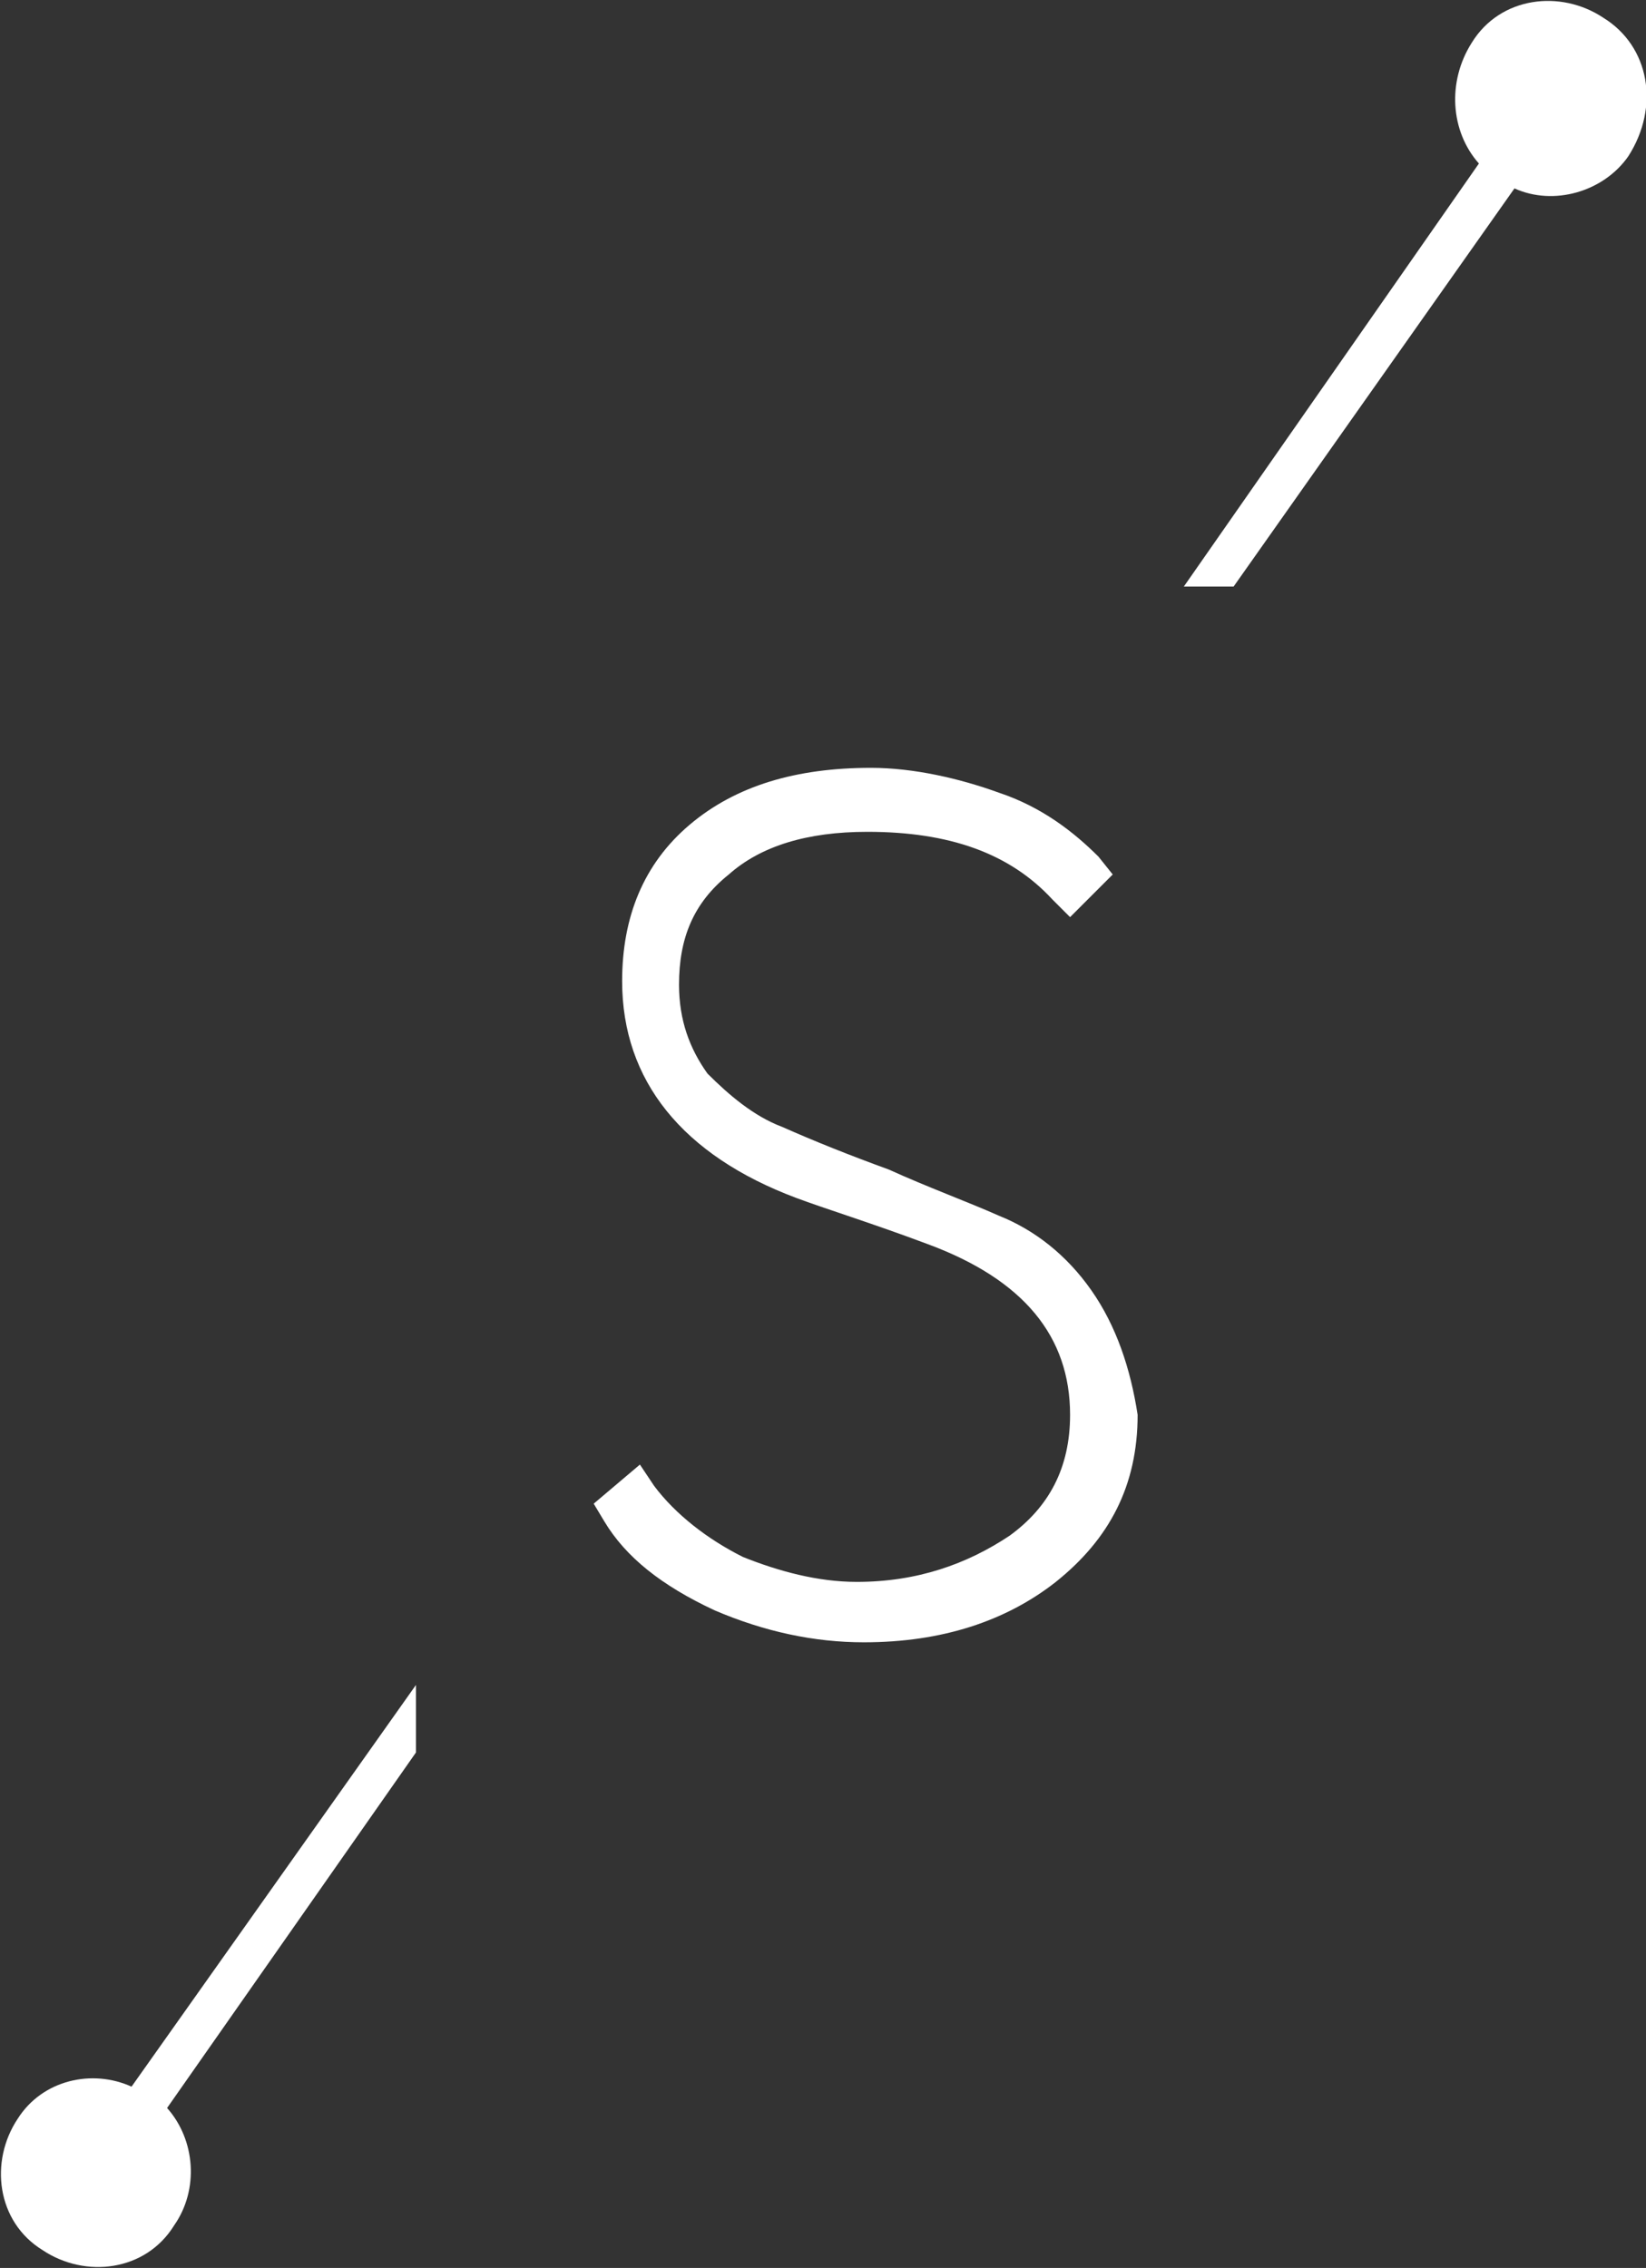 <?xml version="1.0" encoding="UTF-8"?> <!-- Generator: Adobe Illustrator 18.0.0, SVG Export Plug-In . SVG Version: 6.00 Build 0) --> <svg xmlns="http://www.w3.org/2000/svg" xmlns:xlink="http://www.w3.org/1999/xlink" id="Слой_1" x="0px" y="0px" viewBox="0 0 46.3 63.8" xml:space="preserve"><rect x="0" y="0" width="46.3" height="63.8" fill="#333333" stroke="none"/> <g> <g> <path fill="#FFFFFF" d="M0.5,59.6c-0.8,1.2-0.6,2.9,0.7,3.7c1.2,0.8,2.9,0.6,3.7-0.7c0.7-1,0.6-2.4-0.2-3.3l7-10v-1.9L3.7,58.7 C2.6,58.2,1.2,58.5,0.5,59.6z"></path> <path fill="#FFFFFF" d="M45.1,0.5c-1.2-0.8-2.9-0.6-3.7,0.7c-0.7,1.1-0.6,2.5,0.2,3.4l-8.3,11.9h1.4l7.9-11.2 c1.1,0.5,2.5,0.1,3.2-0.9C46.7,3,46.4,1.3,45.1,0.5z"></path> </g> <path fill="#FFFFFF" d="M30.7,36.3c-0.7-1-1.6-1.7-2.6-2.1c-0.9-0.4-2-0.8-3.1-1.3c-1.1-0.4-2.1-0.8-3-1.2 c-0.8-0.3-1.5-0.9-2.1-1.5c-0.5-0.7-0.8-1.5-0.8-2.5c0-1.3,0.4-2.3,1.4-3.1c0.9-0.8,2.2-1.2,3.9-1.2c2.3,0,4,0.6,5.2,1.9l0.5,0.5 l1.2-1.2l-0.4-0.5c-0.7-0.7-1.6-1.4-2.8-1.8c-1.1-0.4-2.4-0.7-3.6-0.7c-2.1,0-3.8,0.5-5.1,1.6c-1.3,1.1-1.9,2.6-1.9,4.4 c0,2.8,1.7,4.9,4.9,6.1c0.8,0.3,2.1,0.7,3.7,1.3c2.7,1,4,2.6,4,4.8c0,1.5-0.6,2.6-1.7,3.4c-1.2,0.8-2.6,1.3-4.3,1.3 c-1.1,0-2.2-0.3-3.2-0.7c-1-0.5-1.9-1.2-2.5-2l-0.4-0.6l-1.3,1.1l0.3,0.5c0.6,1,1.6,1.8,3.1,2.5c1.4,0.6,2.8,0.9,4.2,0.9 c2.2,0,4-0.6,5.4-1.7c1.5-1.2,2.3-2.7,2.3-4.7C31.8,38.5,31.4,37.3,30.7,36.3z"></path> </g> </svg> 